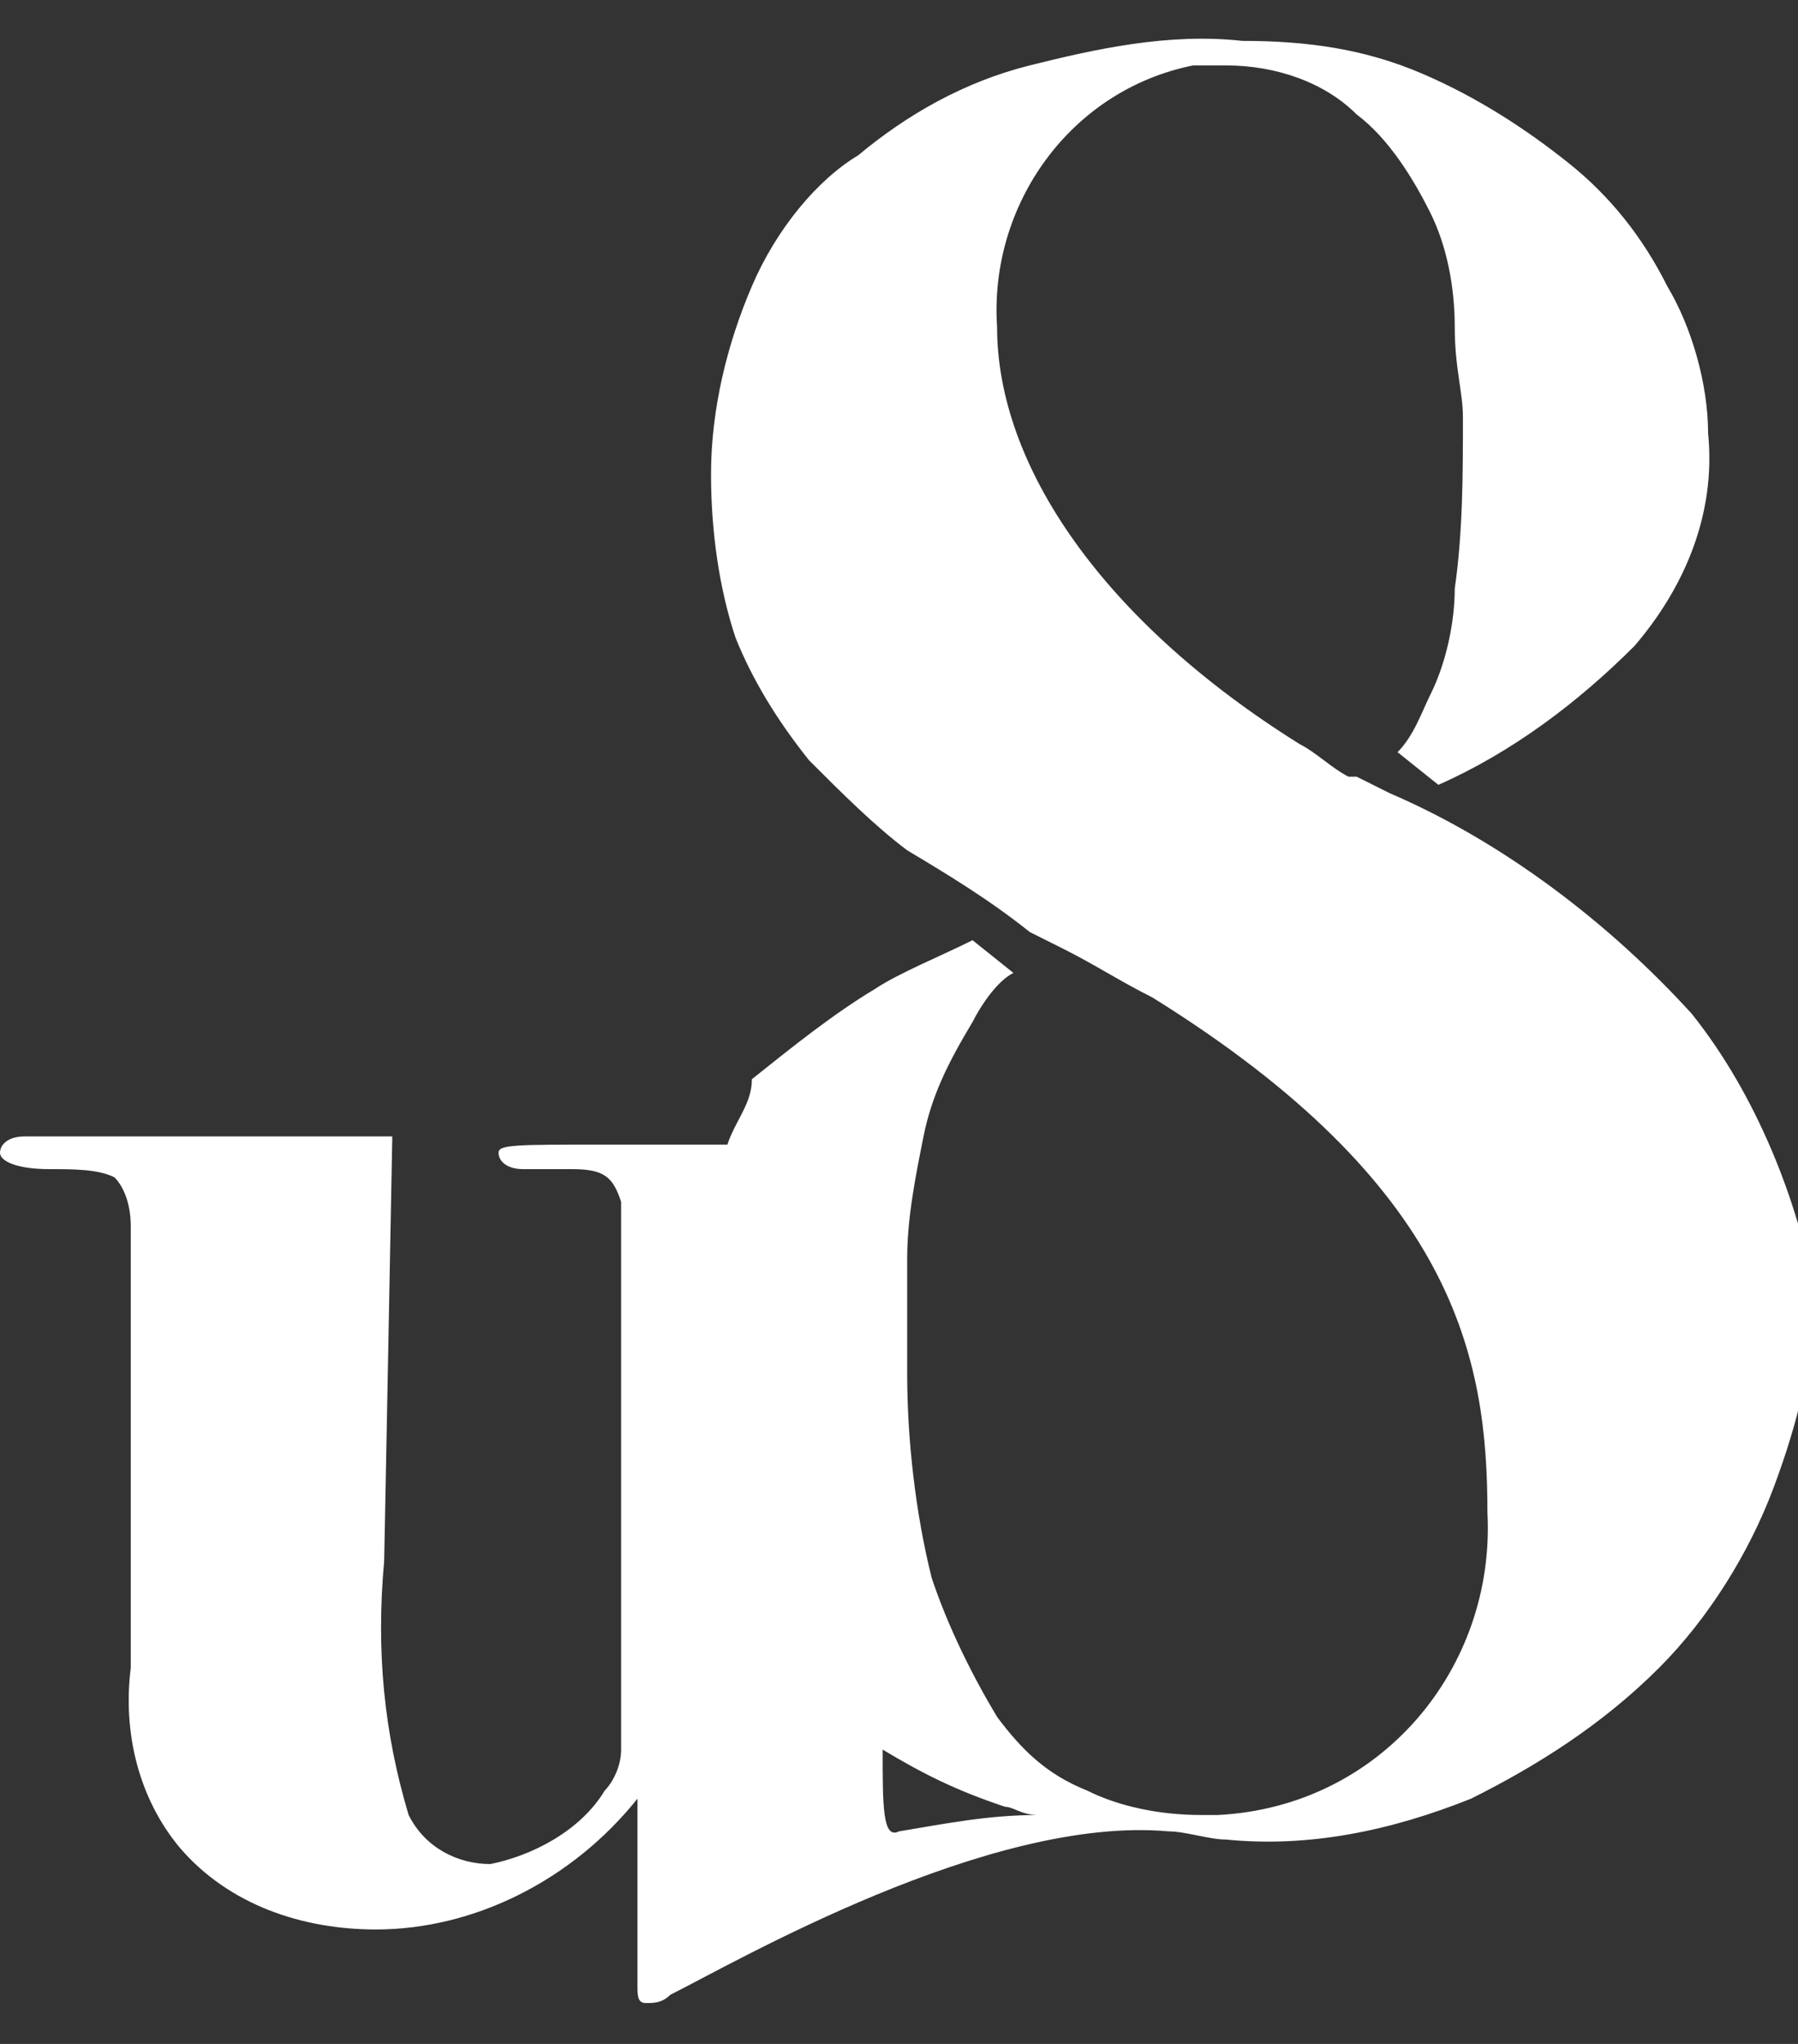 <?xml version="1.0" encoding="utf-8"?>
<!-- Generator: Adobe Illustrator 25.4.1, SVG Export Plug-In . SVG Version: 6.00 Build 0)  -->
<svg version="1.1" id="レイヤー_1" xmlns="http://www.w3.org/2000/svg" xmlns:xlink="http://www.w3.org/1999/xlink" x="0px"
	 y="0px" viewBox="0 0 22 25" style="enable-background:new 0 0 22 25;" xml:space="preserve">
<rect x="0" y="0" width="22" height="25" fill="#333333" stroke="none"/>
<style type="text/css">
	.st0{fill:#FFFFFF;}
</style>
<path id="パス_21" class="st0" d="M20.7,12.4c-1-1.1-2.3-2.1-3.7-2.7l-0.4-0.2h-0.1c-0.2-0.1-0.4-0.3-0.6-0.4
	c-2.4-1.5-3.7-3.4-3.7-5.1c-0.1-1.5,0.9-2.9,2.4-3.2h0.1c0.1,0,0.2,0,0.3,0c0.6,0,1.2,0.2,1.6,0.6c0.4,0.3,0.7,0.8,0.9,1.2
	C17.7,3,17.8,3.5,17.8,4s0.1,0.8,0.1,1.1c0,0.7,0,1.4-0.1,2.1c0,0.4-0.1,0.9-0.3,1.3c-0.1,0.2-0.2,0.5-0.4,0.7l0.5,0.4
	c0.9-0.4,1.7-1,2.4-1.7c0.6-0.7,1-1.6,0.9-2.6c0-0.6-0.2-1.3-0.5-1.8c-0.3-0.6-0.7-1.1-1.2-1.5s-1.1-0.8-1.8-1.1
	c-0.7-0.3-1.4-0.4-2.2-0.4c-0.9-0.1-1.8,0.1-2.6,0.3c-0.8,0.2-1.5,0.6-2.1,1.1c-0.5,0.3-1,0.9-1.3,1.6S8.7,5,8.7,5.8
	c0,0.7,0.1,1.4,0.3,2c0.2,0.5,0.5,1,0.9,1.5c0.4,0.4,0.8,0.8,1.2,1.1c0.5,0.3,1,0.6,1.5,1l0.4,0.2c0.4,0.2,0.7,0.4,1.1,0.6
	c3.7,2.3,4.1,4.4,4.1,6.3c0.1,1.9-1.3,3.6-3.3,3.7c-0.1,0-0.1,0-0.2,0c-0.5,0-1-0.1-1.4-0.3c-0.5-0.2-0.8-0.5-1.1-0.9
	c-0.3-0.5-0.6-1.1-0.8-1.7c-0.2-0.8-0.3-1.7-0.3-2.5c0-0.4,0-0.9,0-1.4s0.1-1,0.2-1.5c0.1-0.5,0.3-0.9,0.6-1.4
	c0.1-0.2,0.3-0.5,0.5-0.6l-0.5-0.4c-0.4,0.2-0.9,0.4-1.2,0.6c-0.5,0.3-1,0.7-1.5,1.1c0,0.3-0.2,0.5-0.3,0.8c-0.6,0-1.1,0-1.5,0
	c-1.1,0-1.3,0-1.3,0.1s0.1,0.2,0.3,0.2H7c0.4,0,0.5,0.1,0.6,0.4c0,0.2,0,0.9,0,2v4.7c0,0.2-0.1,0.4-0.2,0.5
	c-0.3,0.5-0.9,0.8-1.4,0.9c-0.4,0-0.8-0.2-1-0.6c-0.3-1-0.4-2-0.3-3.1c0,0.1,0.1-5.2,0.1-5.2H0.3C0.1,13.9,0,14,0,14.1
	s0.2,0.2,0.6,0.2c0.3,0,0.6,0,0.8,0.1c0.1,0.1,0.2,0.3,0.2,0.6v5.4c-0.1,0.8,0.1,1.6,0.6,2.2c0.6,0.7,1.5,1,2.4,1
	C5.8,23.6,7,23,7.8,22v2.3c0,0.1,0,0.2,0.1,0.2s0.2,0,0.3-0.1c0.8-0.4,3.9-2.2,6.1-2l0,0c0.2,0,0.5,0.1,0.7,0.1c1,0.1,2-0.1,3-0.5
	c0.8-0.4,1.6-0.9,2.3-1.6c0.6-0.6,1.1-1.4,1.4-2.2c0.3-0.8,0.5-1.6,0.5-2.4C22,14.7,21.5,13.4,20.7,12.4z M11,22.4
	c-0.2,0.1-0.2-0.3-0.2-1c0.5,0.3,0.9,0.5,1.5,0.7c0.1,0,0.2,0.1,0.4,0.1C12.1,22.2,11.6,22.3,11,22.4L11,22.4z"/>
</svg>
